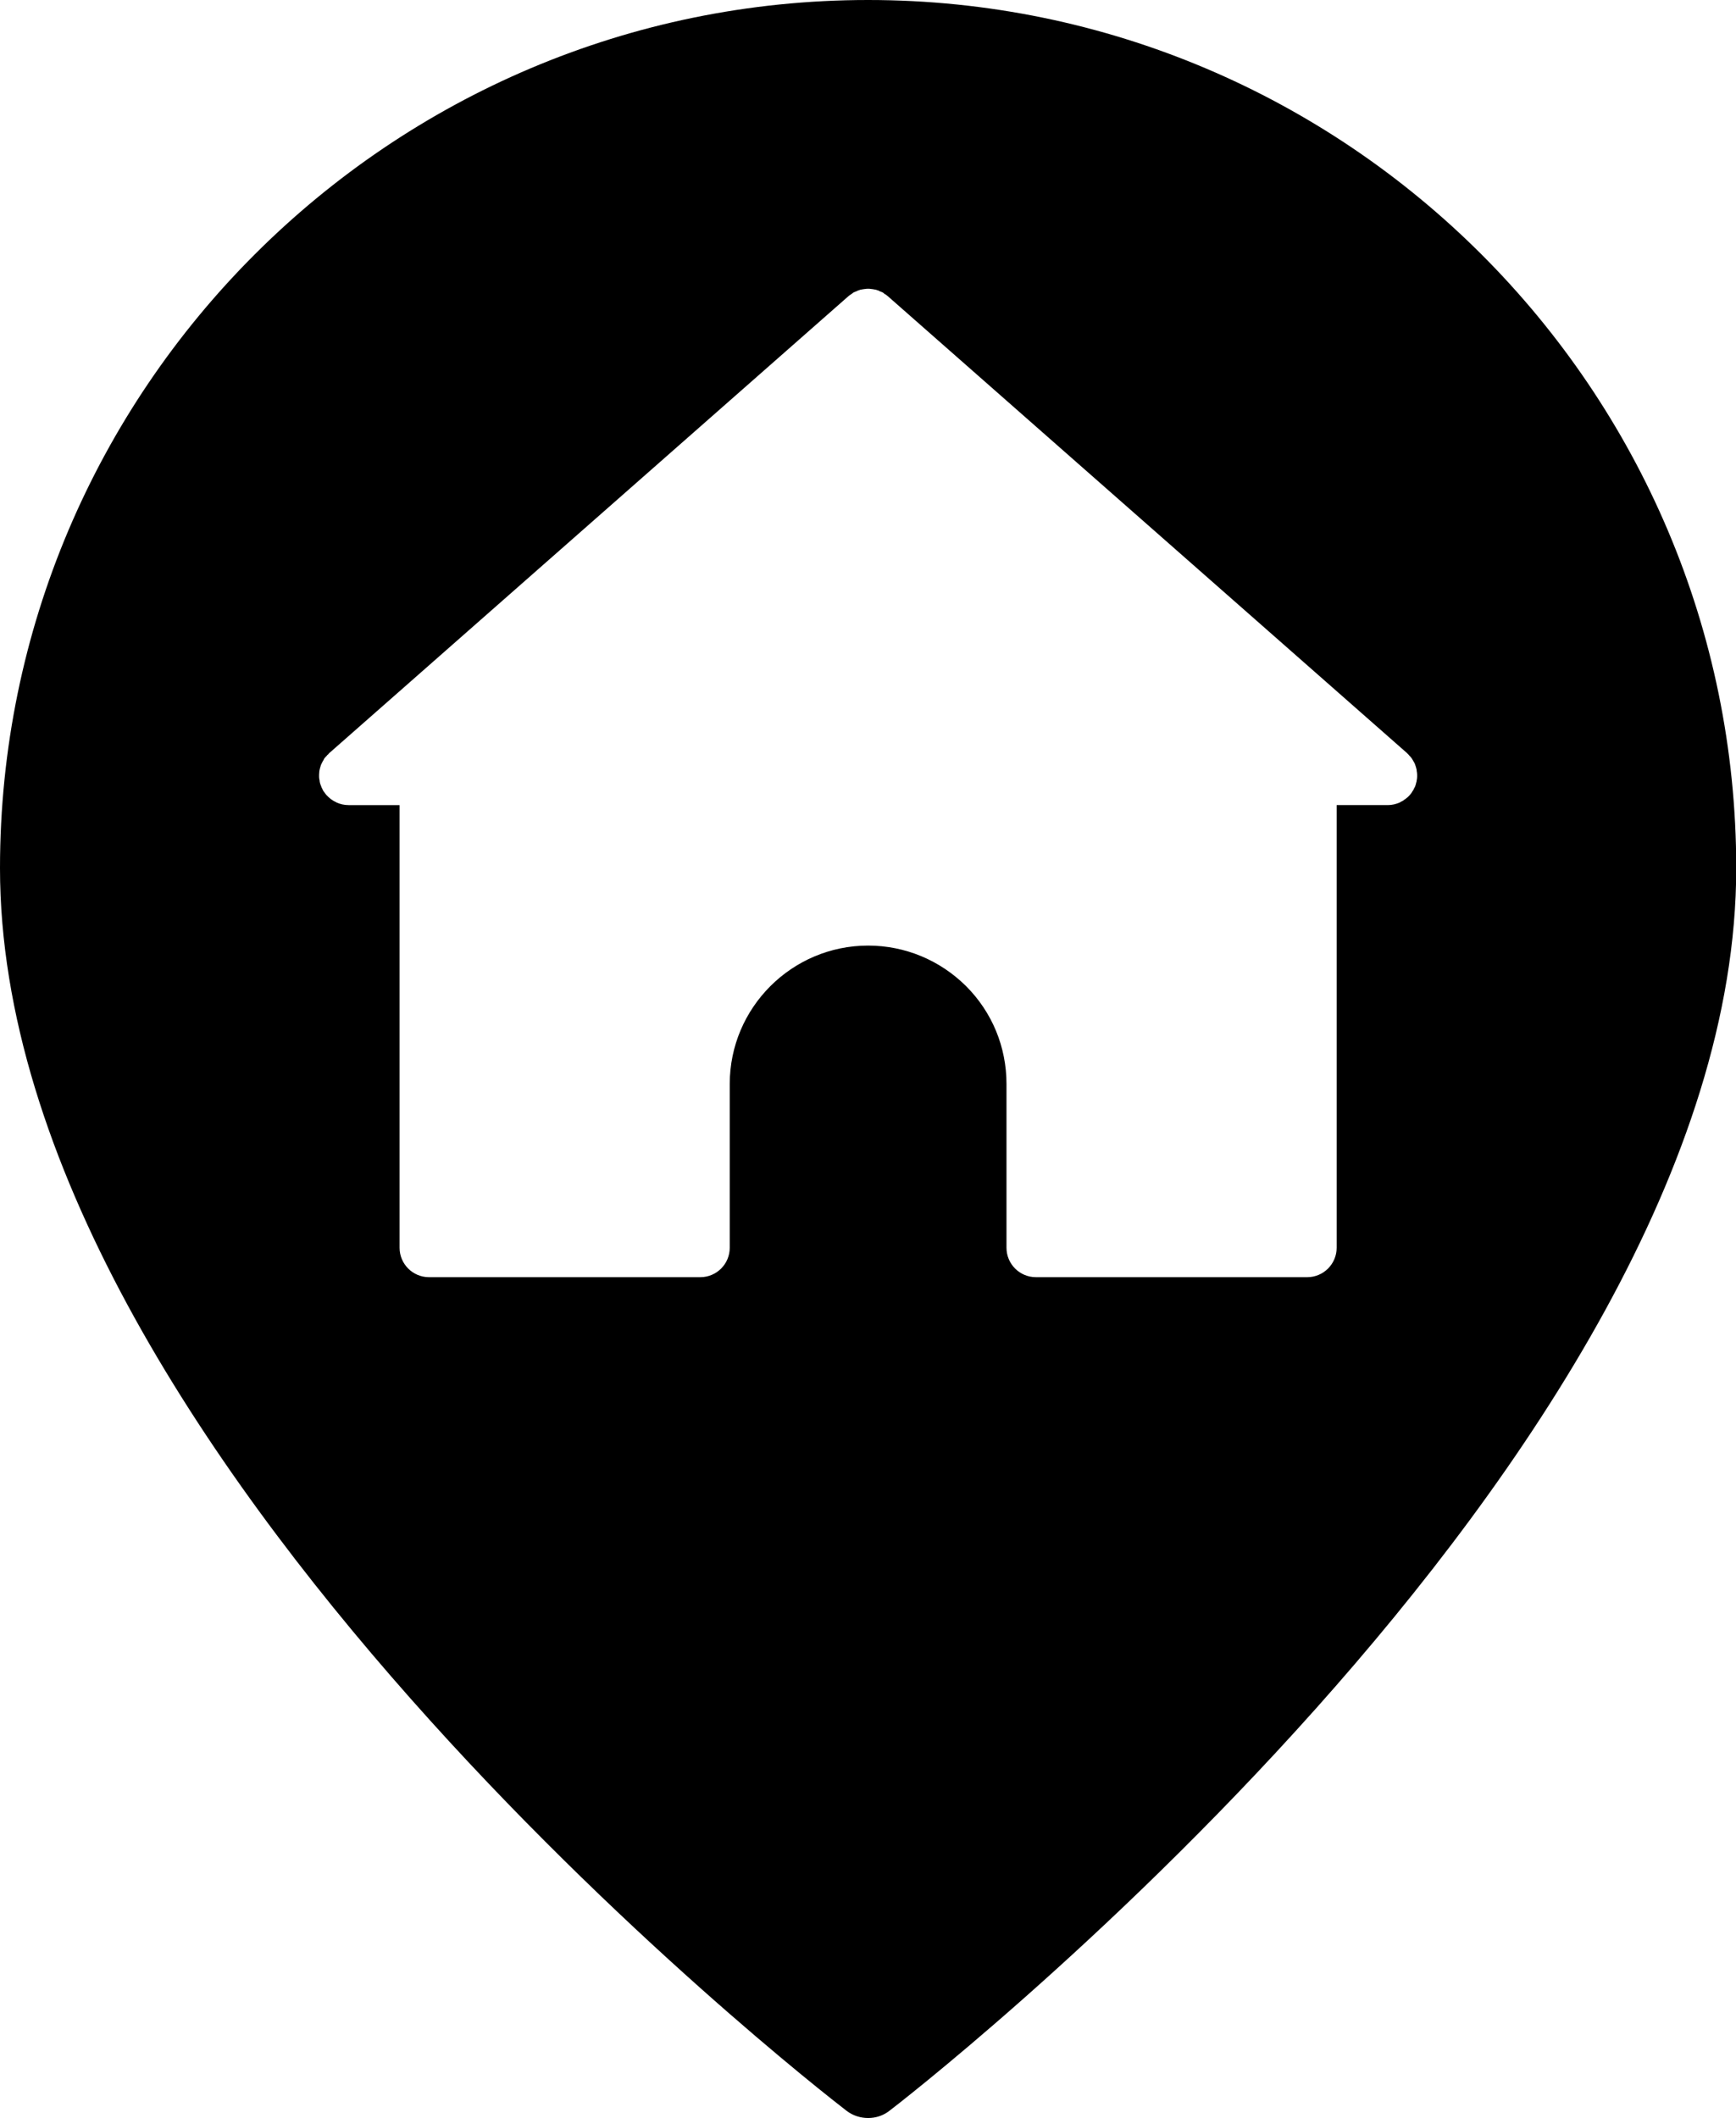 <?xml version="1.0" encoding="UTF-8"?><svg xmlns="http://www.w3.org/2000/svg" xmlns:xlink="http://www.w3.org/1999/xlink" height="300.0" preserveAspectRatio="xMidYMid meet" version="1.0" viewBox="0.0 0.0 245.9 300.0" width="245.9" zoomAndPan="magnify"><g id="change1_1"><path d="M122.967,0C55.166,0,0,55.167,0,122.967c0,82.633,115,172.233,119.9,176c0.9,0.7,2,1.033,3.066,1.033 c1.034,0,2.033-0.3,2.9-0.933c1.2-0.867,120.067-92.467,120.067-176.1C245.933,55.167,190.767,0,122.967,0z M200.734,109.833 c0,0.067,0,0.133,0,0.2c0,0.167-0.033,0.367-0.067,0.533c0,0.1-0.033,0.2-0.067,0.3c-0.033,0.167-0.067,0.3-0.133,0.467 c-0.033,0.1-0.1,0.233-0.167,0.333c-0.067,0.133-0.1,0.267-0.2,0.367c-0.067,0.133-0.166,0.267-0.233,0.367 c-0.067,0.067-0.1,0.133-0.167,0.2c0,0.033-0.033,0.067-0.067,0.067c-0.133,0.167-0.3,0.3-0.433,0.4 c-0.1,0.067-0.133,0.133-0.233,0.167c-0.167,0.167-0.4,0.267-0.6,0.367c-0.033,0.033-0.067,0.067-0.1,0.067 c-0.534,0.233-1.1,0.367-1.7,0.367h-7.234v62.7c0,2.3-1.866,4.167-4.167,4.167h-38.433c-2.3,0-4.167-1.867-4.167-4.167v-23.2 c0-5.233-2.033-10.167-5.734-13.867c-3.7-3.667-8.633-5.733-13.866-5.733c-10.8,0-19.6,8.8-19.6,19.6v23.2 c0,2.3-1.866,4.167-4.167,4.167H60.767c-2.3,0-4.167-1.867-4.167-4.167v-62.7h-7.234c-0.6,0-1.166-0.133-1.7-0.367l-0.033-0.033 c-0.233-0.1-0.467-0.233-0.7-0.4c-0.033-0.033-0.1-0.067-0.166-0.133c-0.166-0.133-0.333-0.267-0.467-0.433 c-0.033-0.033-0.067-0.033-0.067-0.067c-0.067-0.067-0.067-0.1-0.133-0.167c-0.1-0.133-0.2-0.267-0.3-0.4 c-0.066-0.1-0.1-0.233-0.166-0.333c-0.067-0.133-0.133-0.267-0.167-0.4c-0.067-0.133-0.1-0.267-0.133-0.367 c-0.033-0.133-0.067-0.267-0.067-0.4c-0.033-0.167-0.067-0.3-0.067-0.467c0-0.067,0-0.133,0-0.233c0-0.033,0-0.067,0-0.1 c0-0.167,0.033-0.333,0.033-0.5c0.033-0.1,0.033-0.233,0.067-0.333c0.033-0.167,0.1-0.3,0.133-0.467c0.033-0.1,0.067-0.2,0.133-0.3 c0.067-0.133,0.133-0.3,0.233-0.433c0.033-0.1,0.1-0.167,0.133-0.267c0.1-0.133,0.233-0.267,0.333-0.367 c0.067-0.1,0.133-0.167,0.234-0.233c0.033-0.033,0.067-0.1,0.1-0.133l11.366-10C58,96.667,120.2,41.933,120.2,41.933 c0.033-0.033,0.1-0.067,0.133-0.1c0.1-0.067,0.234-0.167,0.334-0.233c0.067-0.033,0.133-0.1,0.166-0.133 c0.067-0.033,0.133-0.067,0.2-0.1c0.1-0.033,0.234-0.1,0.334-0.133c0.067-0.033,0.133-0.067,0.2-0.1c0.066,0,0.133-0.033,0.2-0.067 C121.9,41.033,122,41,122.1,41c0.067-0.033,0.133-0.033,0.2-0.033c0.1-0.033,0.166-0.033,0.267-0.033 c0.1-0.033,0.2-0.033,0.3-0.033c0.067,0,0.133,0,0.2,0c0.1,0,0.2,0,0.3,0.033c0.1,0,0.166,0,0.267,0.033c0.067,0,0.133,0,0.2,0.033 c0.1,0,0.2,0.033,0.333,0.067c0.067,0.033,0.133,0.067,0.233,0.067c0.033,0.033,0.1,0.067,0.167,0.1 c0.1,0.033,0.234,0.1,0.334,0.133c0.066,0.033,0.133,0.067,0.2,0.1c0.033,0.033,0.066,0.067,0.1,0.067 c0,0.033,0.033,0.033,0.033,0.067c0.133,0.067,0.267,0.133,0.367,0.233c0.033,0.033,0.1,0.067,0.133,0.1l62.2,54.733l11.4,10.033 c0.033,0.033,0.067,0.1,0.133,0.133c0.067,0.067,0.1,0.133,0.167,0.2c0.133,0.133,0.267,0.267,0.367,0.433 c0.033,0.067,0.067,0.133,0.1,0.167c0.1,0.167,0.2,0.367,0.3,0.533c0.033,0.067,0.033,0.133,0.067,0.2 c0.067,0.2,0.133,0.367,0.167,0.567c0.033,0.067,0.033,0.167,0.033,0.233c0.033,0.2,0.067,0.4,0.067,0.6 C200.734,109.8,200.734,109.8,200.734,109.833z" fill="inherit"/></g></svg>